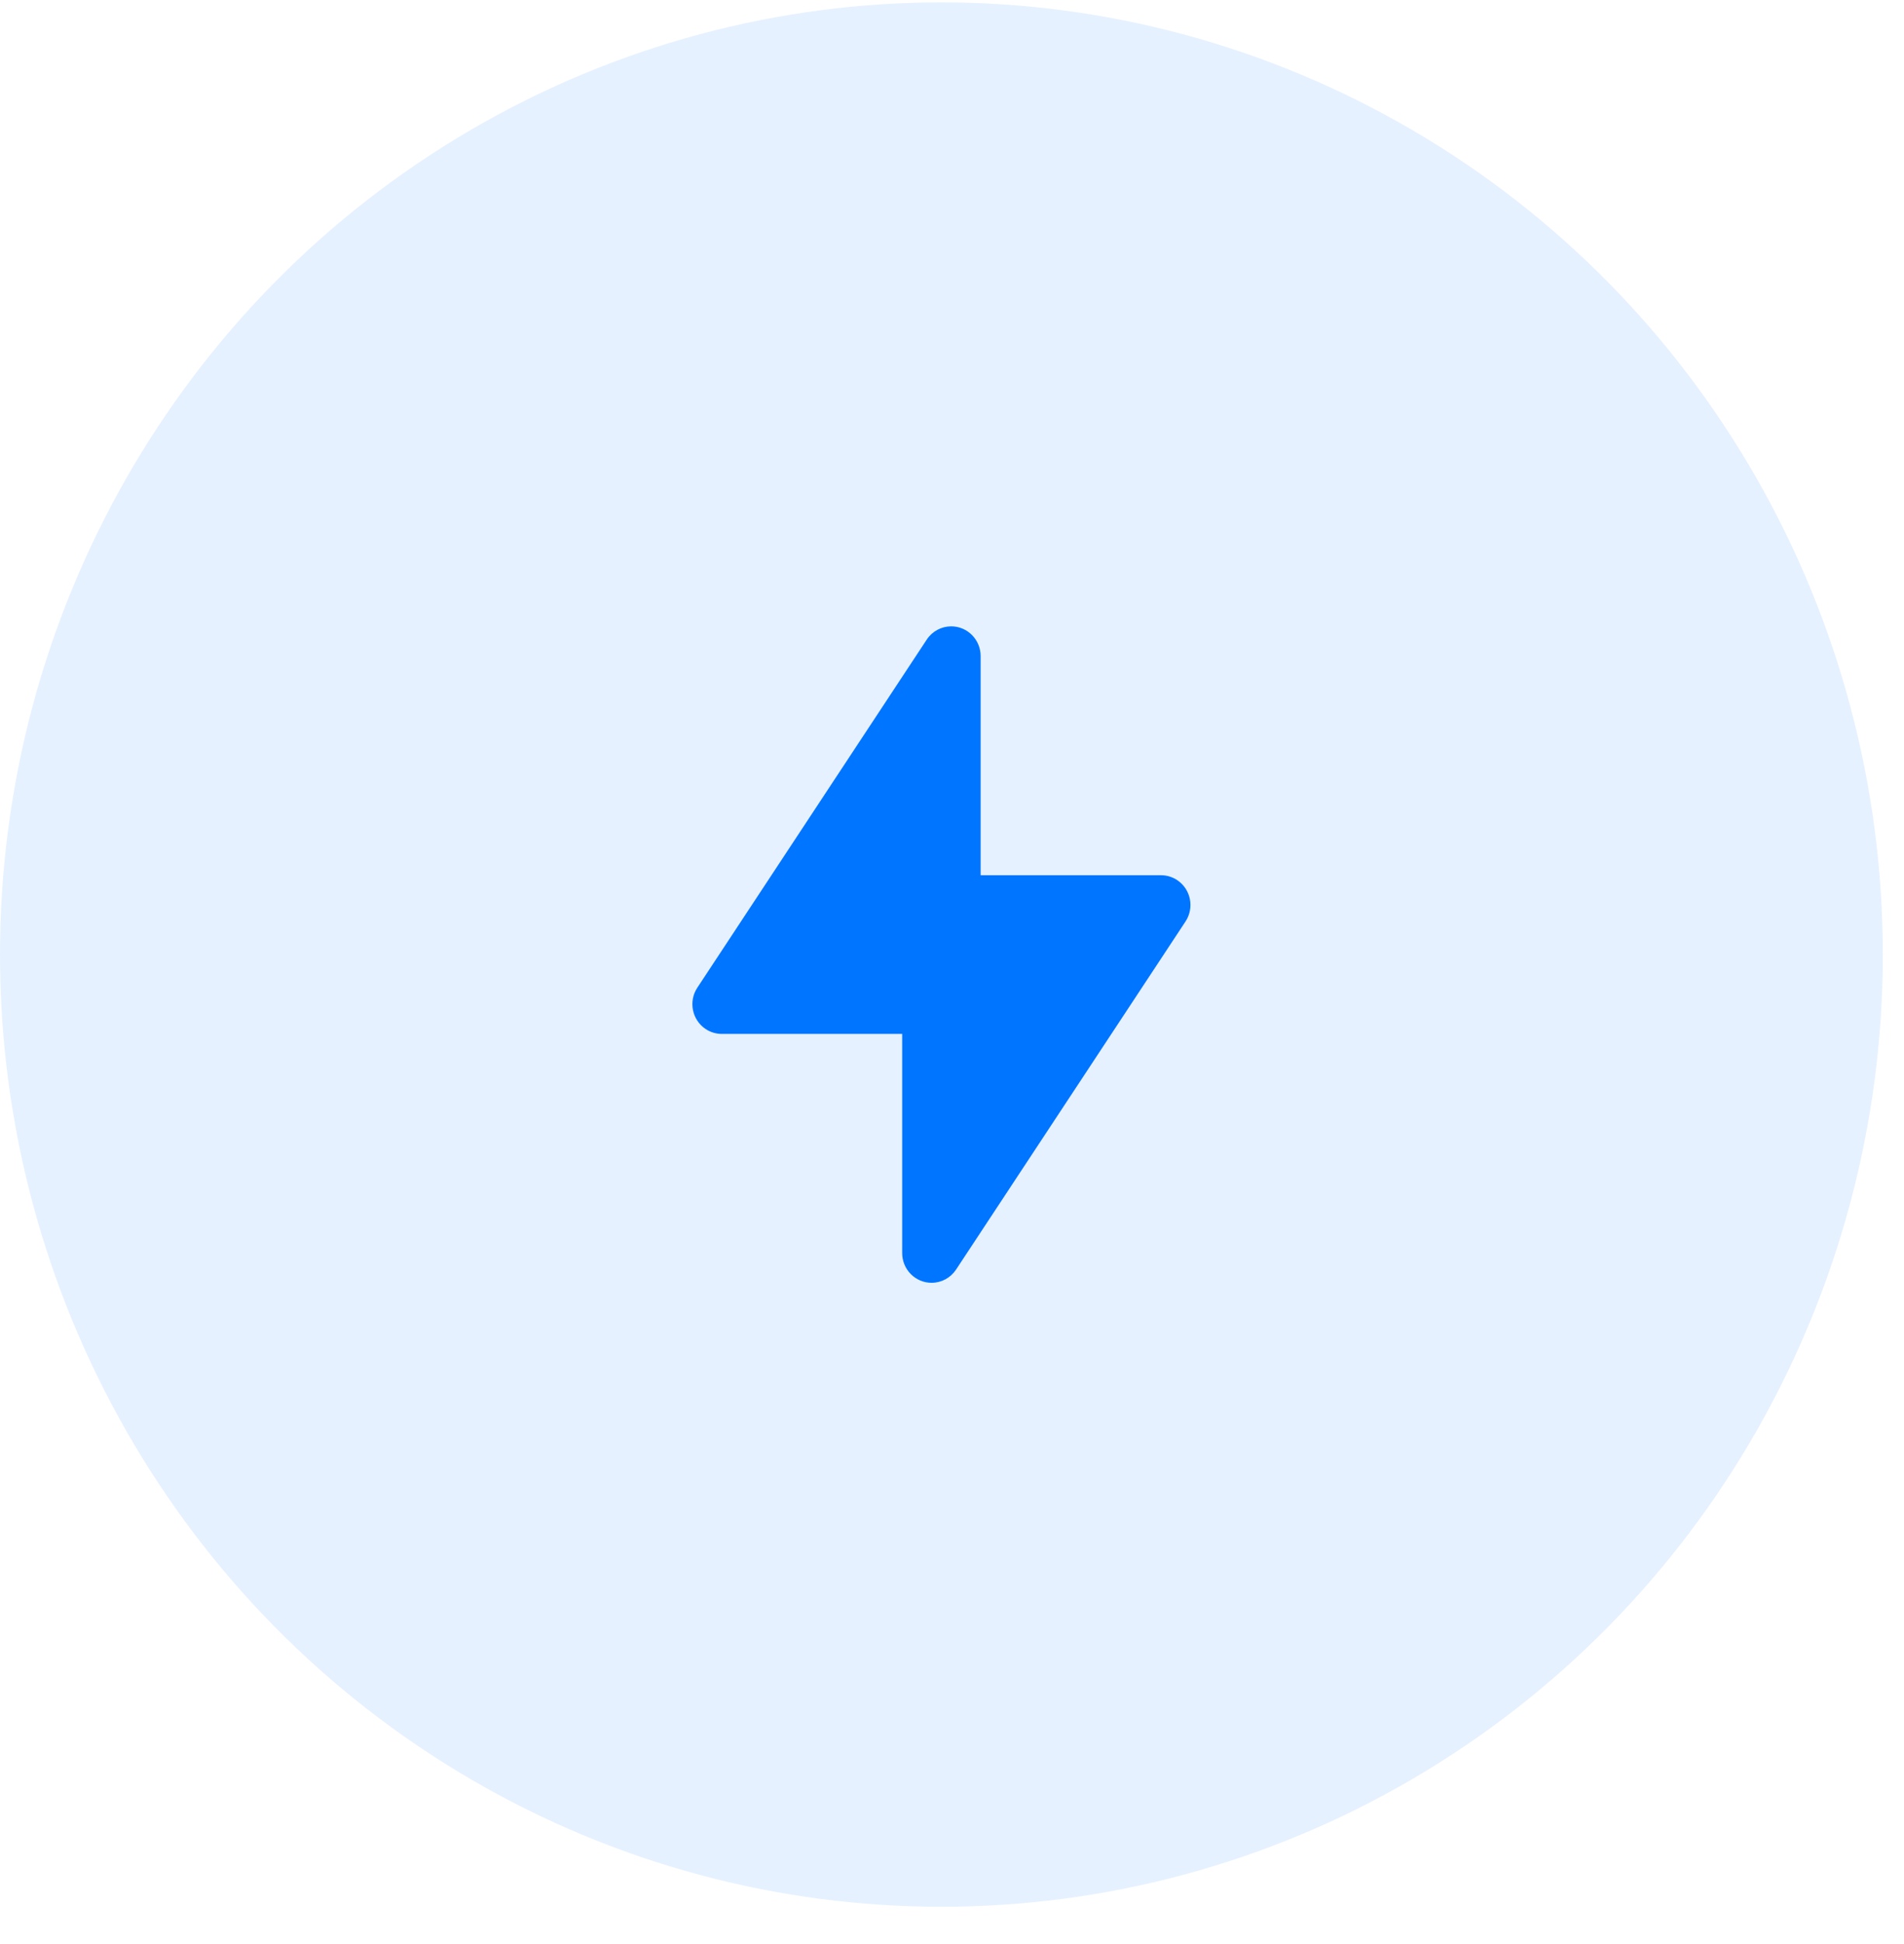 <?xml version="1.0" encoding="UTF-8"?> <svg xmlns="http://www.w3.org/2000/svg" width="48" height="49" viewBox="0 0 48 49" fill="none"> <ellipse opacity="0.1" cx="23.733" cy="24.06" rx="23.733" ry="24" fill="#0075FF"></ellipse> <path fill-rule="evenodd" clip-rule="evenodd" d="M24.103 31.999L29.887 23.226C30.114 22.881 30.022 22.416 29.681 22.186C29.559 22.104 29.416 22.06 29.27 22.06H24.722V16.537C24.722 16.123 24.39 15.787 23.98 15.787C23.733 15.787 23.501 15.912 23.363 16.121L17.58 24.894C17.352 25.238 17.445 25.704 17.785 25.934C17.907 26.016 18.05 26.06 18.197 26.06H22.744V31.583C22.744 31.997 23.076 32.333 23.486 32.333C23.734 32.333 23.966 32.207 24.103 31.999Z" fill="#0075FF"></path> </svg> 